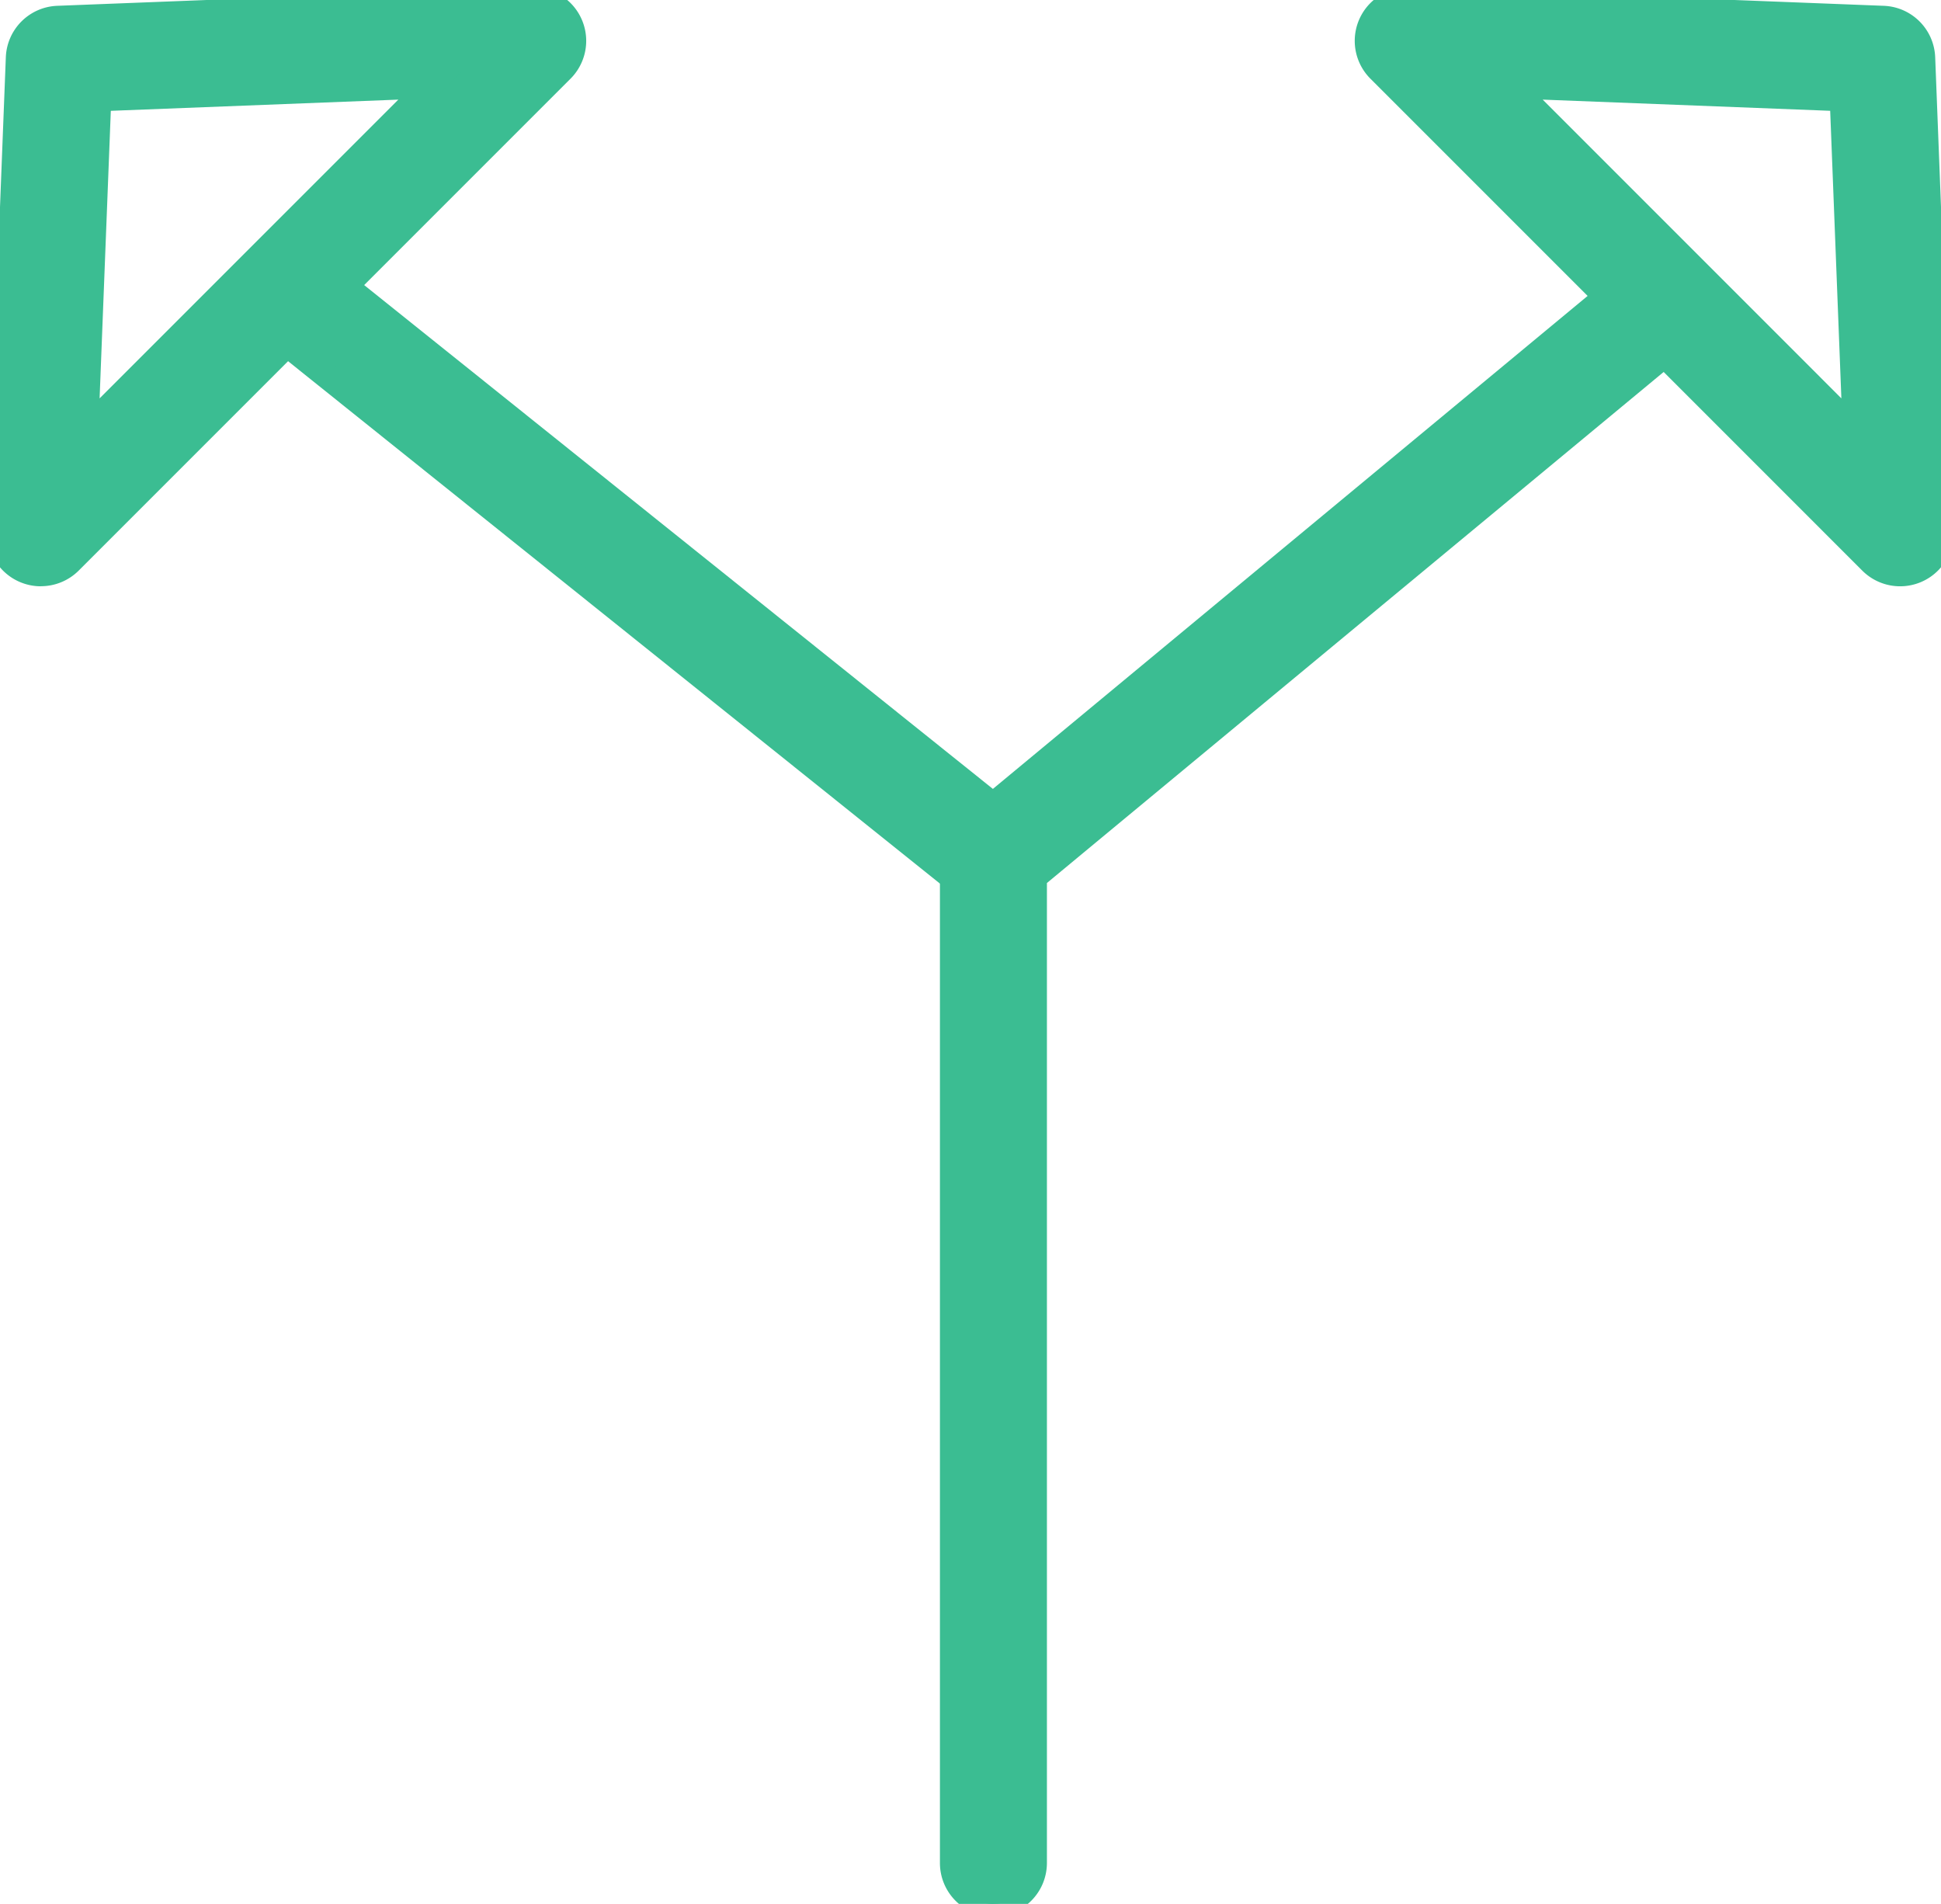 <svg id="Group_4563" data-name="Group 4563" xmlns="http://www.w3.org/2000/svg" xmlns:xlink="http://www.w3.org/1999/xlink" width="76.96" height="75.478" viewBox="0 0 76.96 75.478">
  <defs>
    <clipPath id="clip-path">
      <rect id="Rectangle_3397" data-name="Rectangle 3397" width="76.96" height="75.478" fill="#3bbd92" stroke="#3bbd92" stroke-width="1"/>
    </clipPath>
  </defs>
  <g id="Group_4562" data-name="Group 4562" clip-path="url(#clip-path)">
    <path id="Path_7718" data-name="Path 7718" d="M164.718,110.907a1.621,1.621,0,0,1-1.621-1.621V69.441a1.622,1.622,0,0,1,.587-1.248l26.2-21.714a1.621,1.621,0,0,1,2.069,2.5L166.339,70.2v39.083a1.621,1.621,0,0,1-1.621,1.621" transform="translate(-125.329 -35.429)" fill="#3bbd92" stroke="#3bbd92" stroke-width="1"/>
    <path id="Path_7719" data-name="Path 7719" d="M74.8,71.063a1.615,1.615,0,0,1-1.012-.356l-27.1-21.714a1.621,1.621,0,0,1,2.027-2.53l27.1,21.714A1.621,1.621,0,0,1,74.8,71.063" transform="translate(-35.41 -35.43)" fill="#3bbd92" stroke="#3bbd92" stroke-width="1"/>
    <path id="Path_7720" data-name="Path 7720" d="M1.621,22.743A1.621,1.621,0,0,1,0,21.059L.731,2.287A1.621,1.621,0,0,1,2.288.73L21.059,0a1.621,1.621,0,0,1,1.209,2.766l-19.5,19.5a1.622,1.622,0,0,1-1.147.474M3.912,3.912,3.4,17.049,17.05,3.4Z" transform="translate(0 0)" fill="#3bbd92" stroke="#3bbd92" stroke-width="1"/>
    <path id="Path_7721" data-name="Path 7721" d="M255.251,22.743a1.622,1.622,0,0,1-1.147-.474l-19.5-19.5A1.621,1.621,0,0,1,235.812,0L254.584.73a1.621,1.621,0,0,1,1.557,1.557l.729,18.772a1.621,1.621,0,0,1-1.619,1.684M239.822,3.4,253.47,17.049l-.511-13.138Z" transform="translate(-179.911 0)" fill="#3bbd92" stroke="#3bbd92" stroke-width="1"/>
  </g>
</svg>

